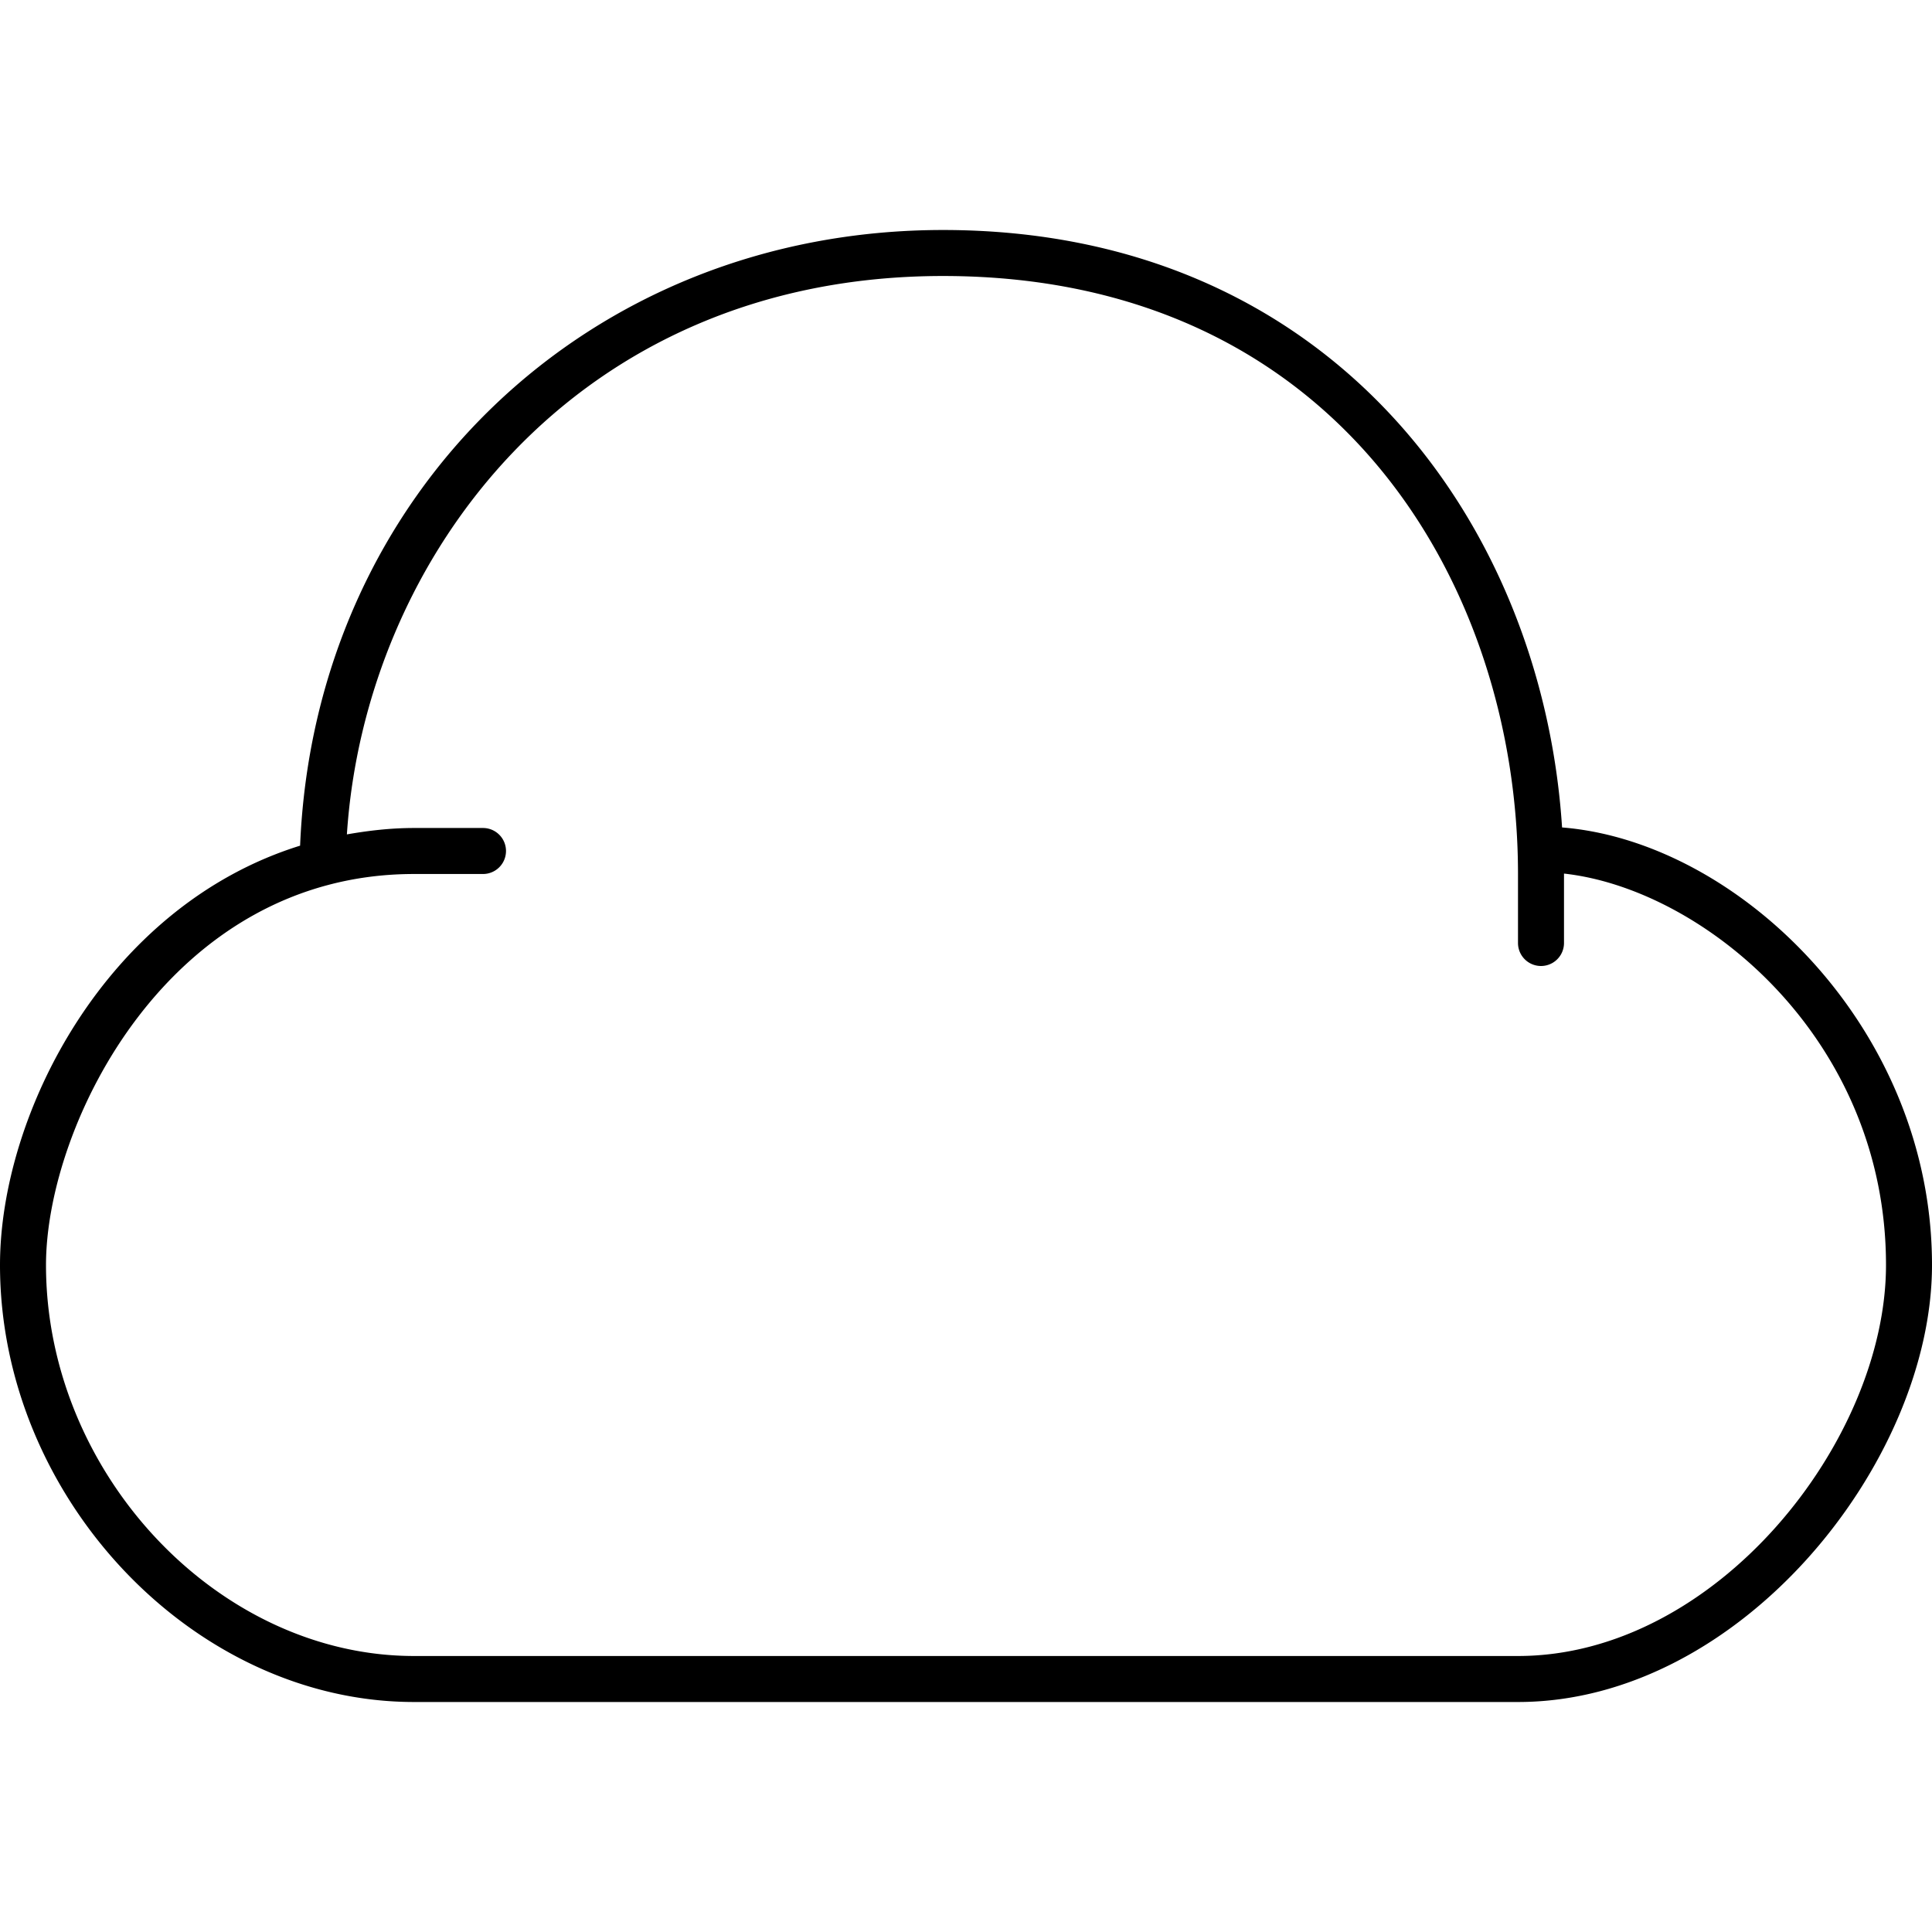 <?xml version="1.0" encoding="iso-8859-1"?>
<!-- Generator: www.svgicons.com -->
<svg xmlns="http://www.w3.org/2000/svg" width="800" height="800" viewBox="0 0 42 32">
<path fill="currentColor" d="M33.958 12.988C33.531 6.376 28.933 0 20.5 0C12.787 0 6.839 5.733 6.524 13.384C2.304 14.697 0 19.213 0 22.5C0 27.561 4.206 32 9 32h24c4.847 0 9-5.224 9-9.5c0-5.167-4.223-9.208-8.042-9.512M33 31H9c-4.262 0-8-3.972-8-8.5C1 19.449 3.674 14 9 14h1.5a.5.5 0 0 0 0-1H9c-.509 0-.99.057-1.459.139C7.933 7.149 12.486 1 20.5 1C29.088 1 33 7.739 33 14v1.5a.5.5 0 0 0 1 0v-1.509c3.019.331 7 3.571 7 8.509c0 3.826-3.691 8.5-8 8.5"/>
</svg>